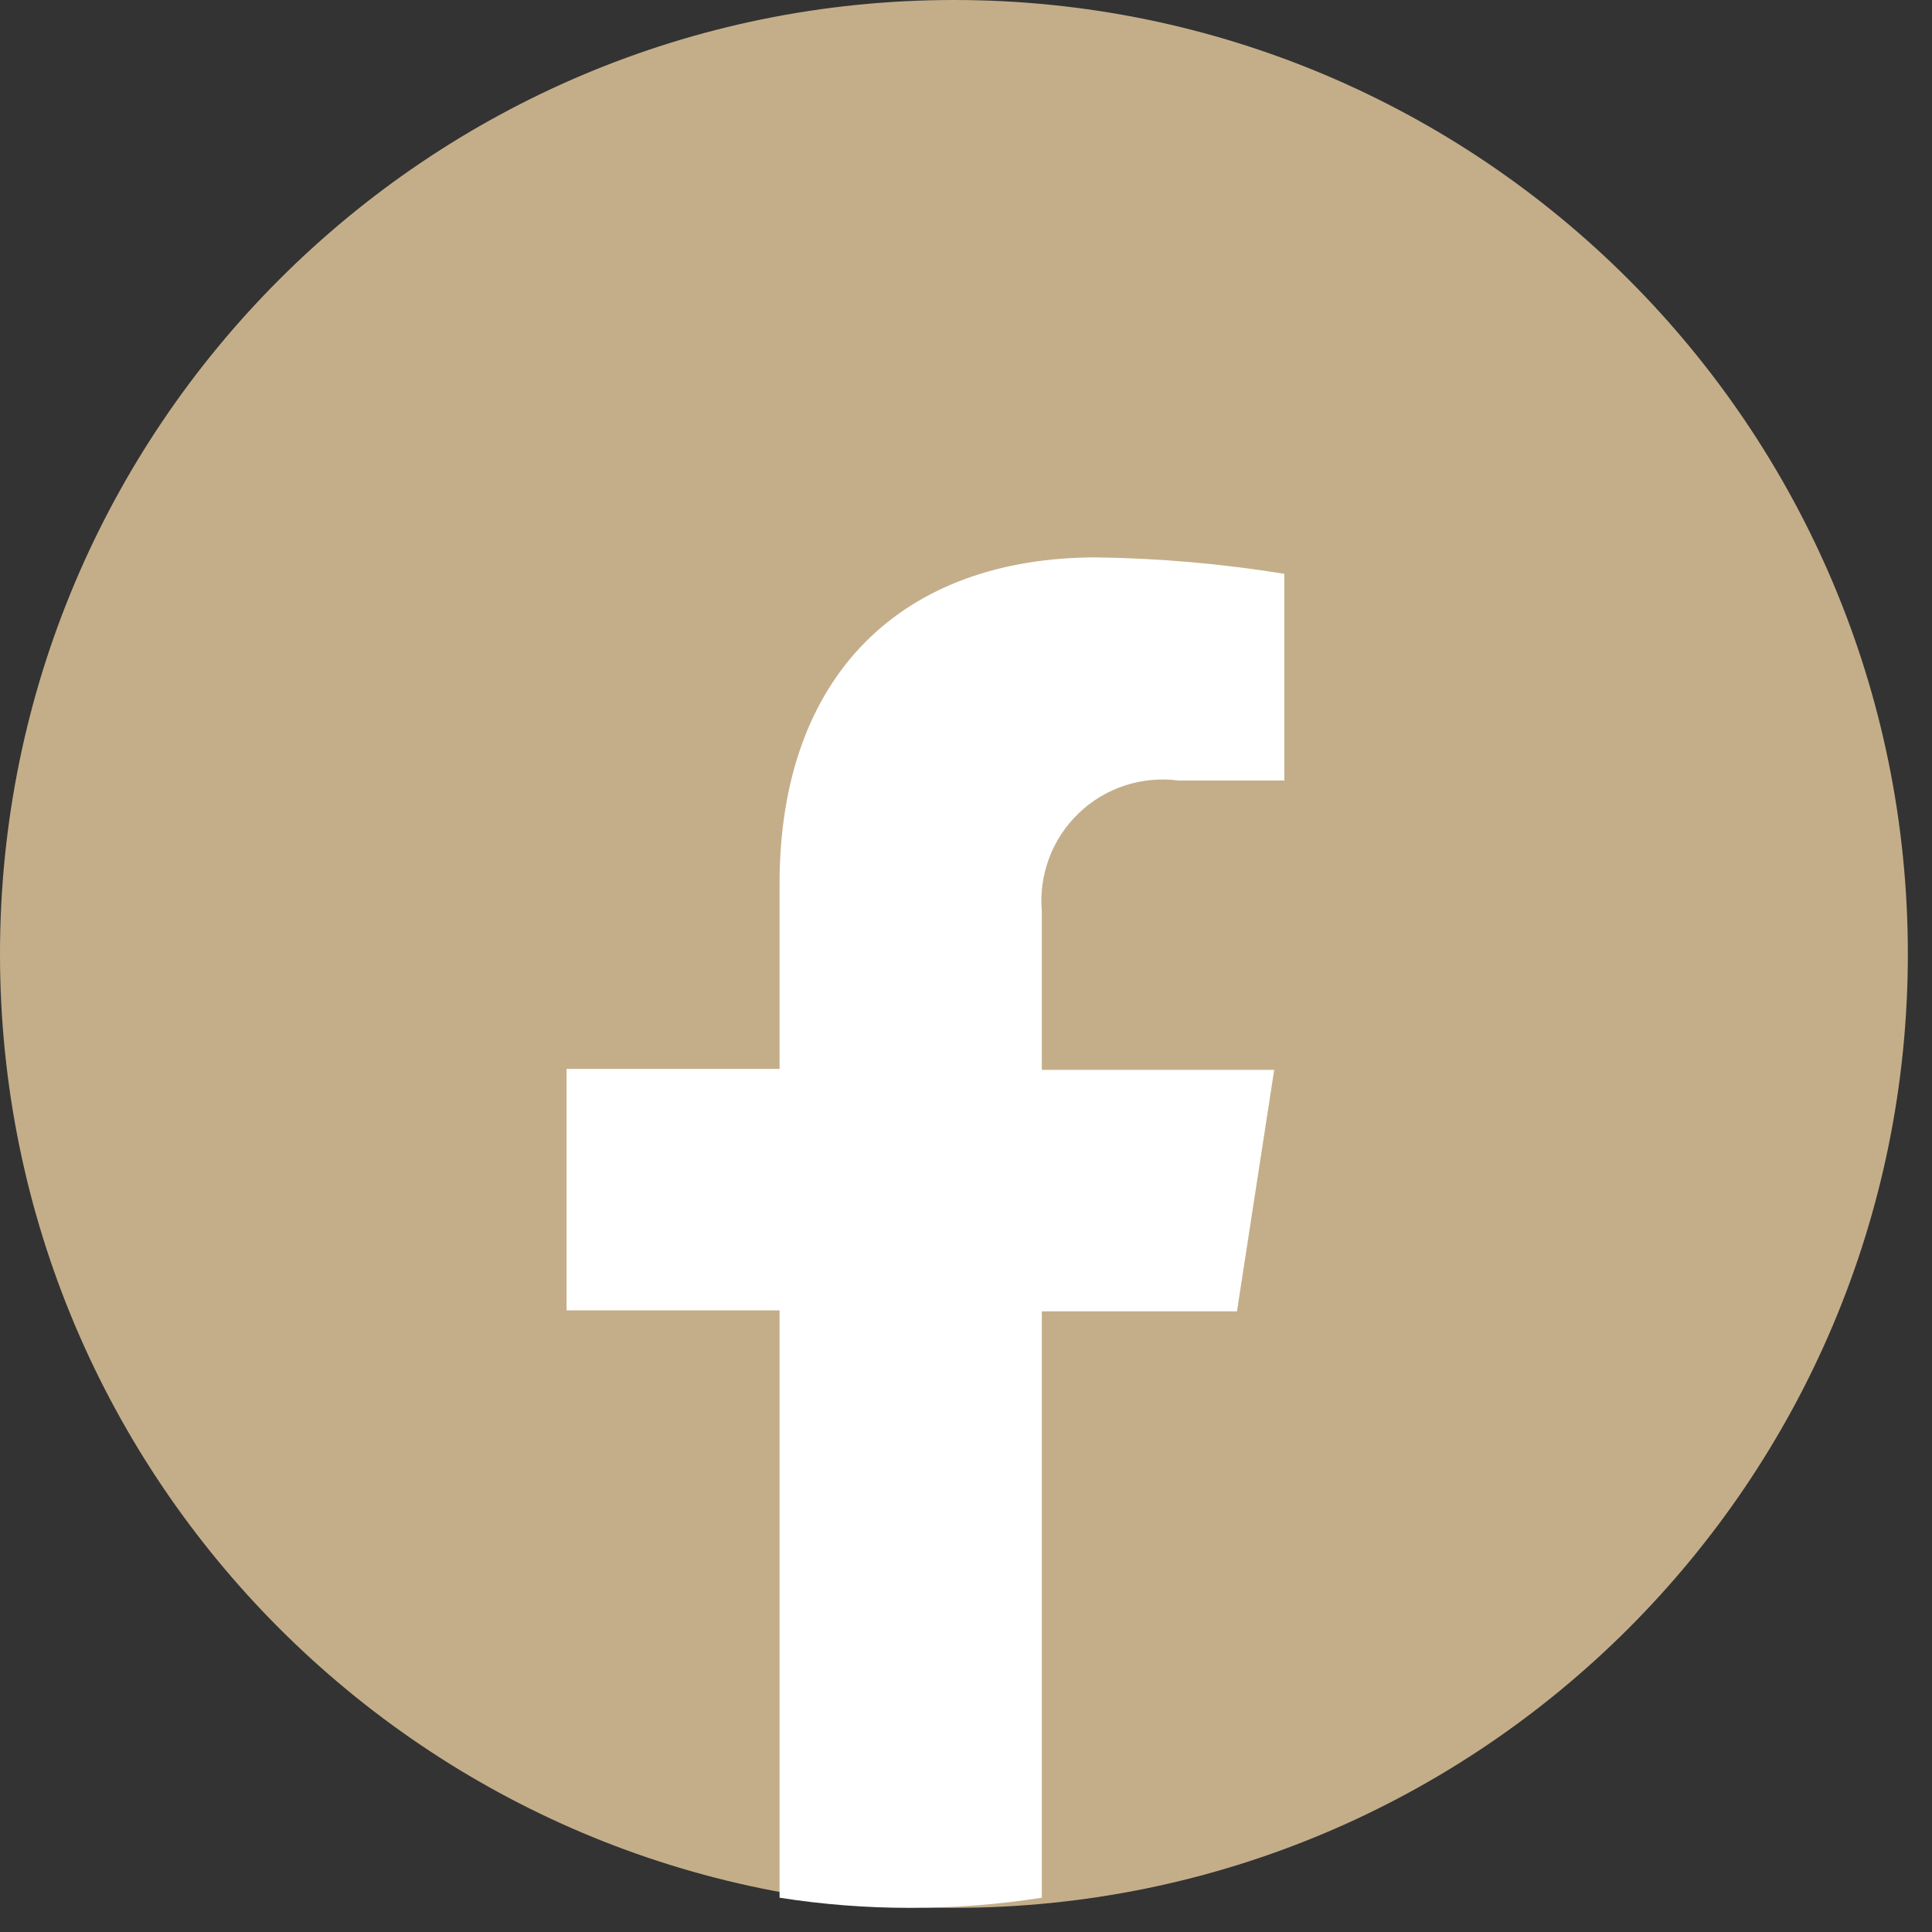 <svg width="40" height="40" viewBox="0 0 40 40" fill="none" xmlns="http://www.w3.org/2000/svg">
<rect x="0" y="0" width="40" height="40" fill="#333333" stroke="none"/>
<g clip-path="url(#clip0_385_24)">
<path d="M19.75 39.5C30.658 39.5 39.5 30.658 39.5 19.75C39.5 8.842 30.658 0 19.75 0C8.842 0 0 8.842 0 19.75C0 30.658 8.842 39.5 19.75 39.5Z" fill="#C4AE89"/>
<path d="M25.61 27.15L26.381 22.15H21.57V18.87C21.537 18.495 21.589 18.118 21.721 17.766C21.853 17.413 22.063 17.096 22.335 16.835C22.606 16.575 22.933 16.379 23.291 16.262C23.648 16.146 24.027 16.111 24.401 16.16H26.59V11.88C25.304 11.672 24.004 11.558 22.701 11.54C18.701 11.54 16.14 13.95 16.14 18.3V22.13H11.73V27.13H16.14V39.29C17.037 39.431 17.943 39.501 18.851 39.5C19.761 39.501 20.671 39.431 21.57 39.29V27.15H25.61Z" fill="white"/>
</g>
<defs>
<clipPath id="clip0_385_24">
<rect width="39.5" height="39.5" fill="white"/>
</clipPath>
</defs>
</svg>
